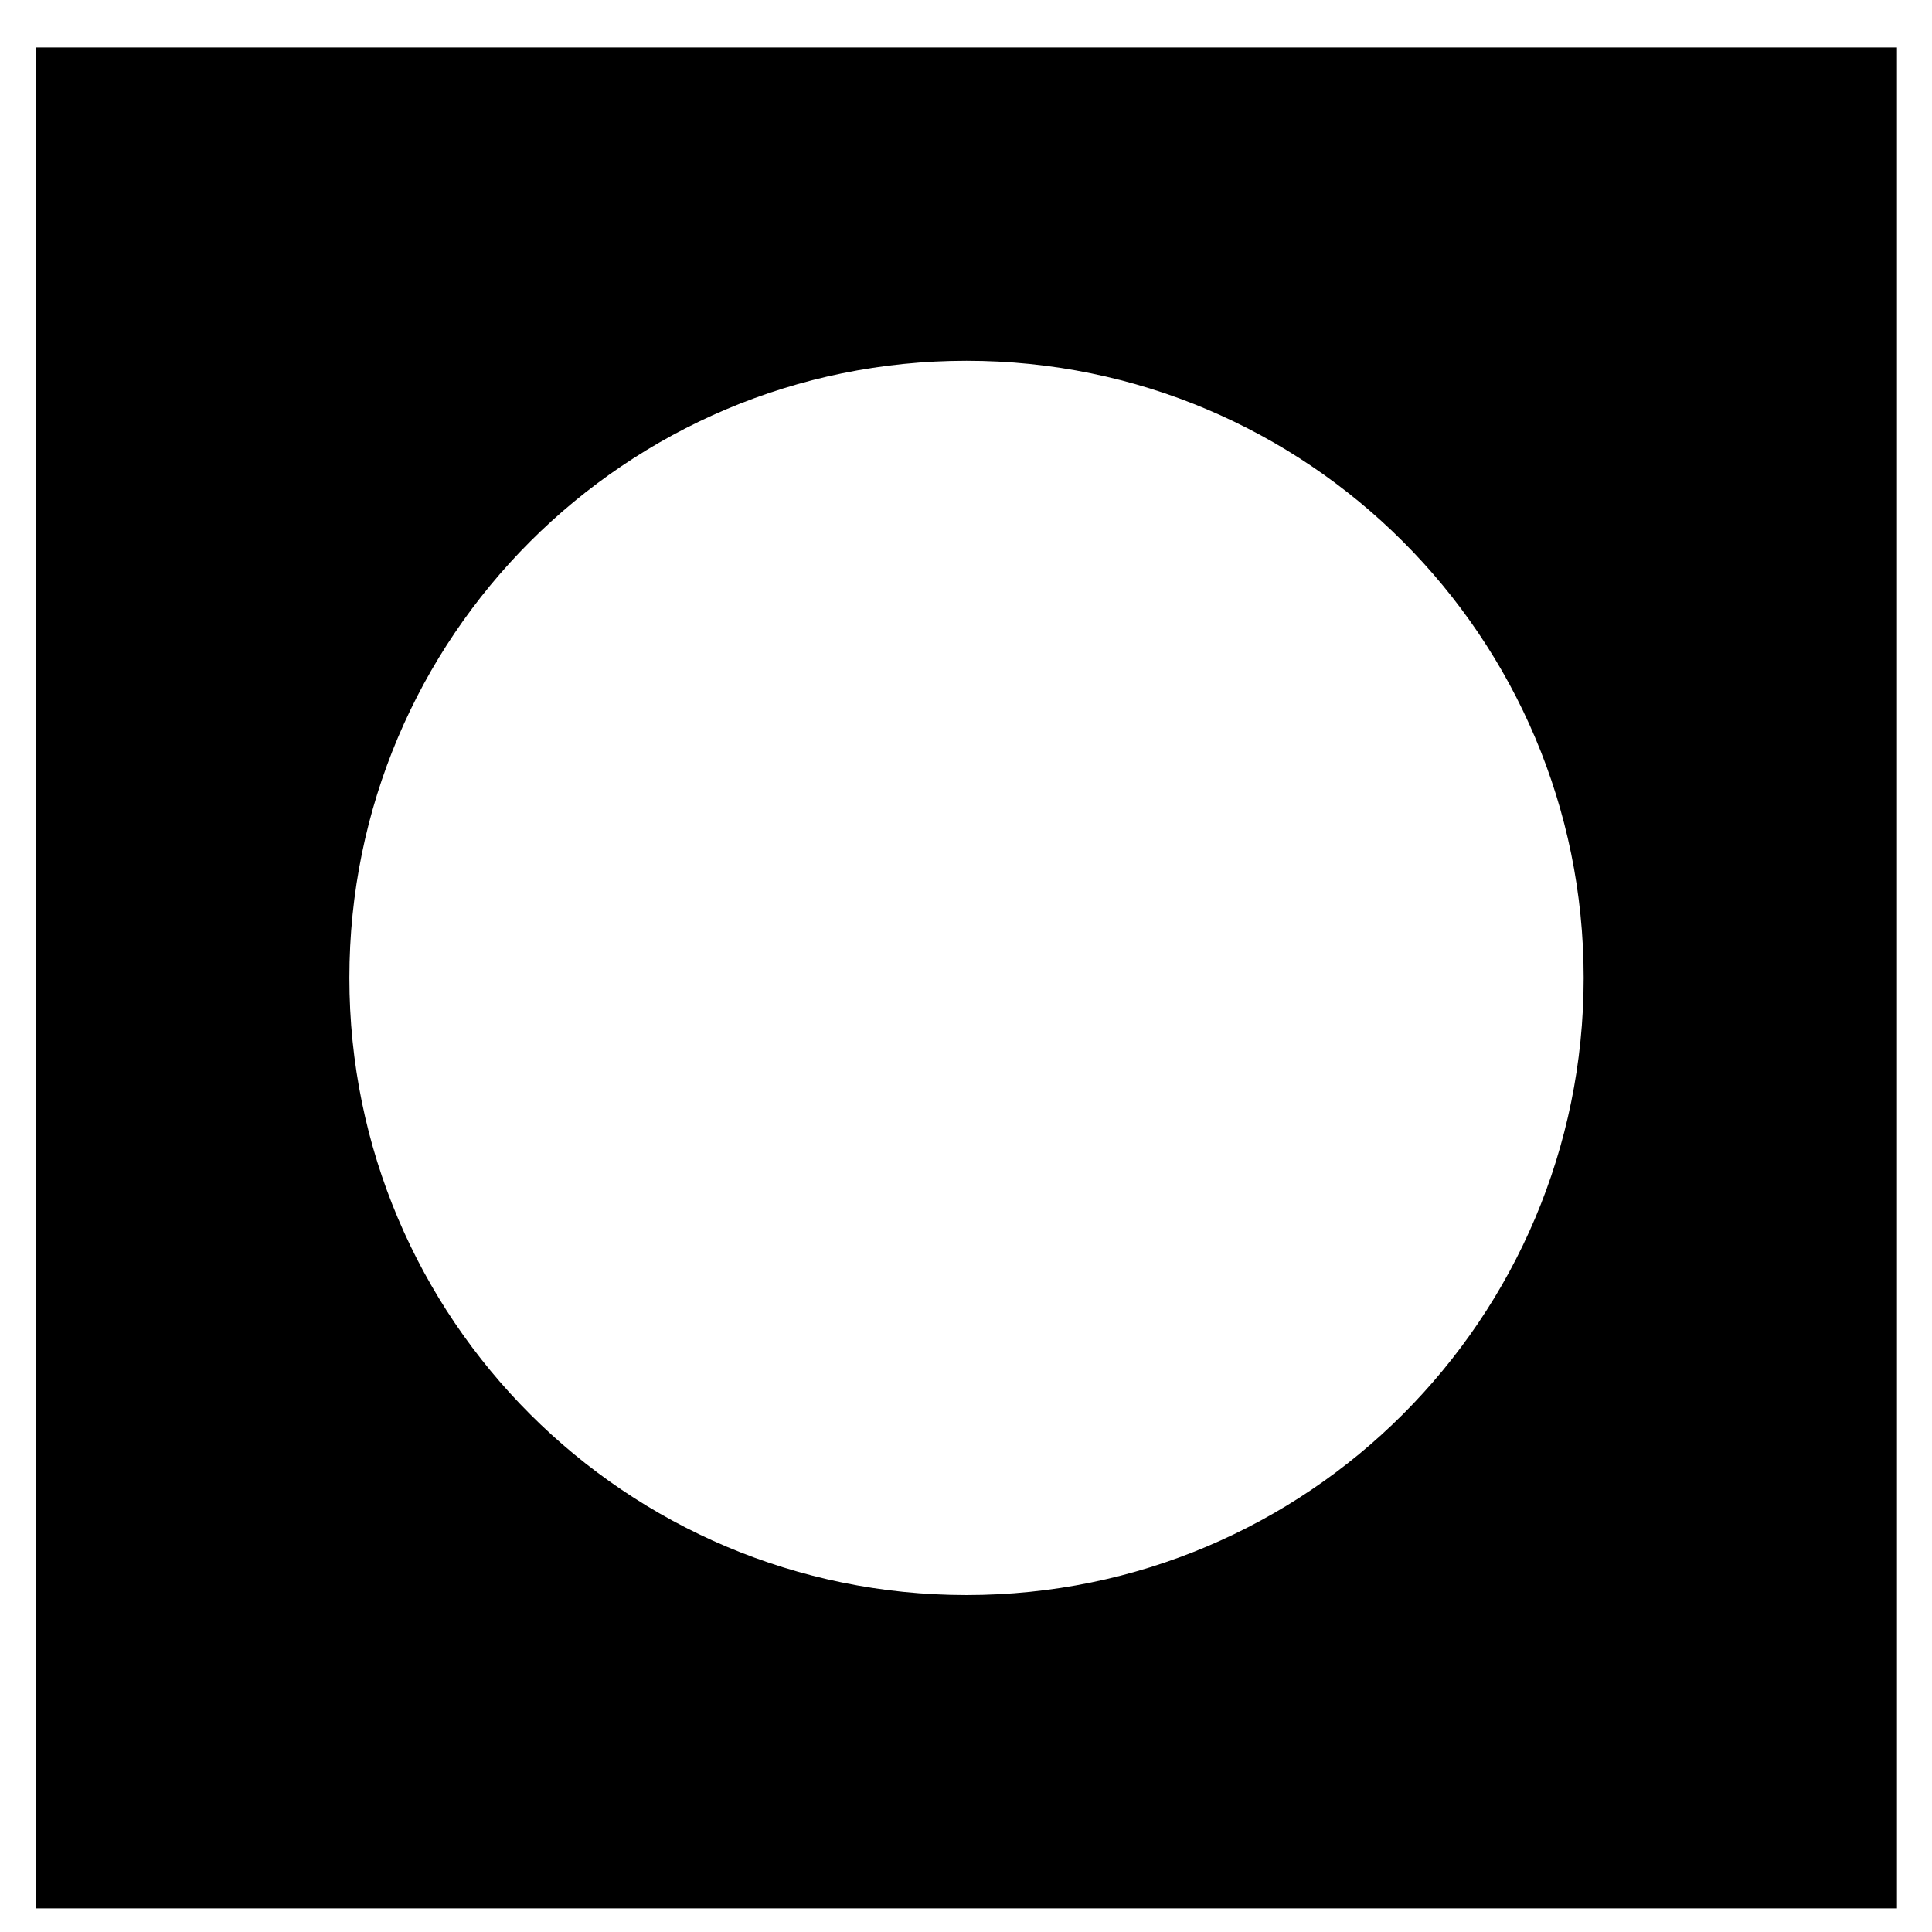 <svg width="37" height="37" viewBox="0 0 37 37" fill="none" xmlns="http://www.w3.org/2000/svg">
<path fill-rule="evenodd" clip-rule="evenodd" d="M30.329 18.728C30.329 12.201 25.038 6.909 18.51 6.909C11.983 6.909 6.691 12.201 6.691 18.728C6.691 25.255 11.983 30.547 18.51 30.547C25.038 30.547 30.329 25.255 30.329 18.728ZM0.691 0.909V36.547H36.329V0.909H0.691Z" fill="black"/>
</svg>
